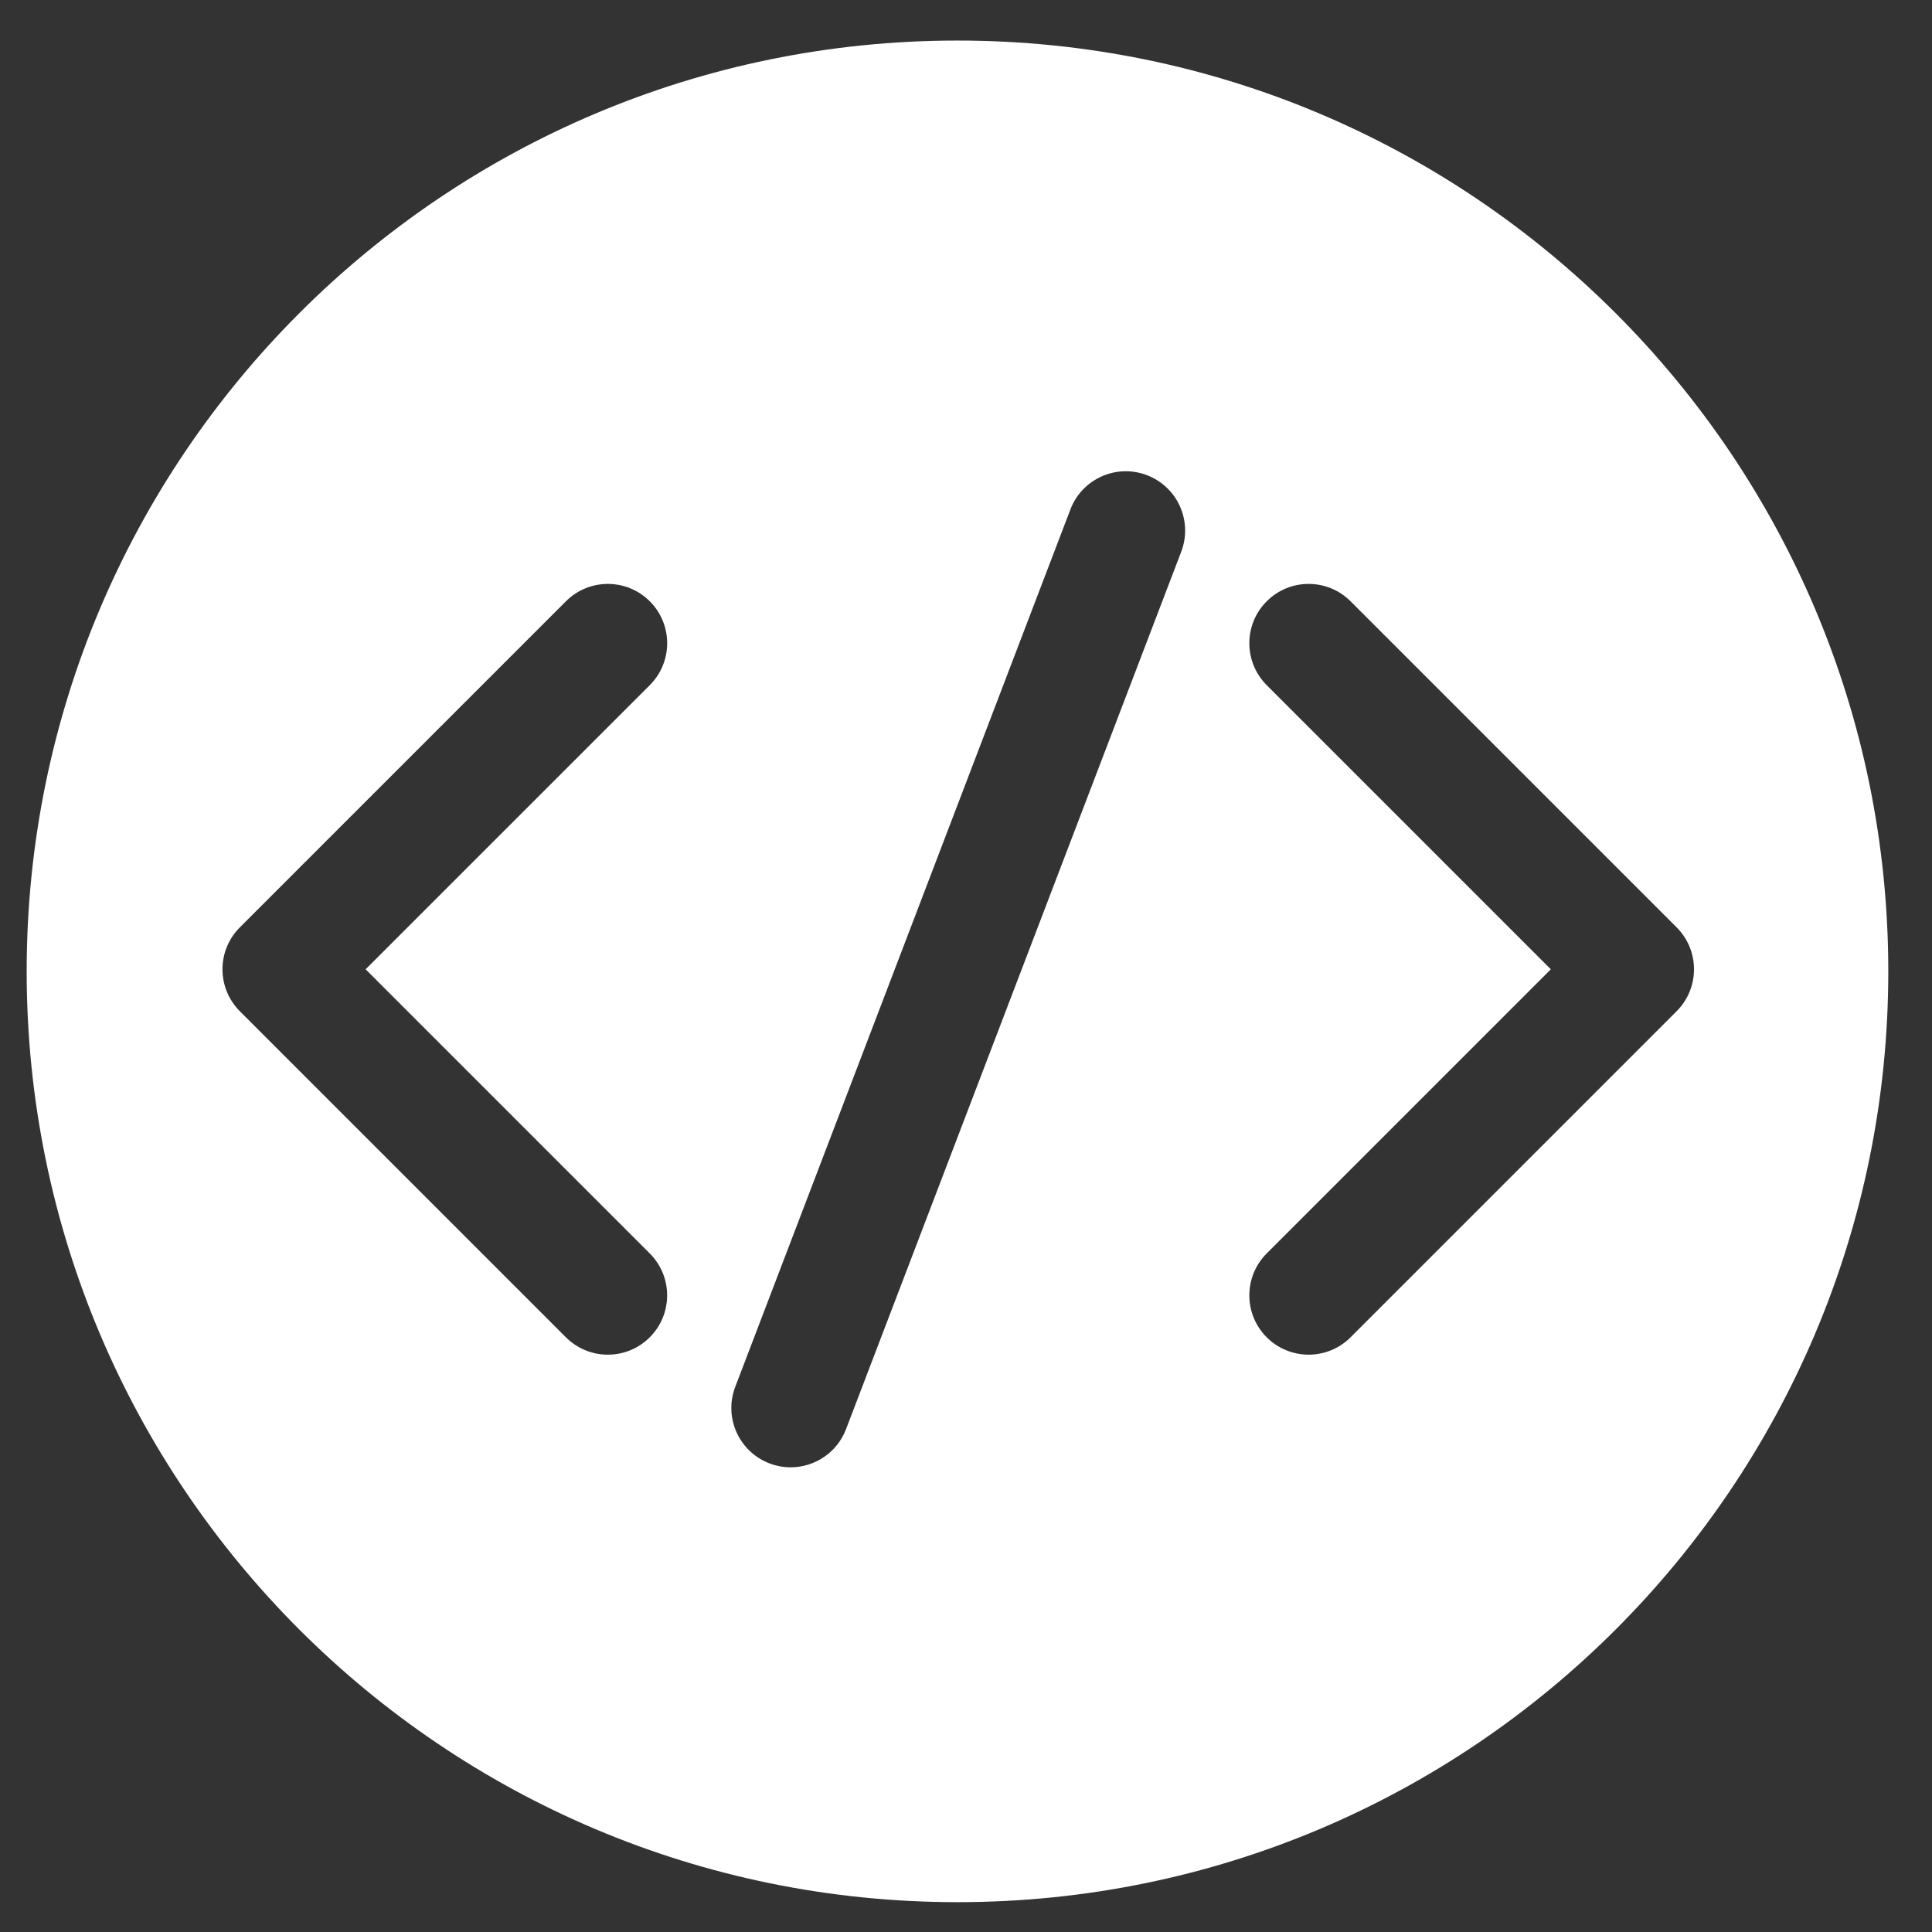 <svg height="88" viewBox="0 0 88 88" width="88" xmlns="http://www.w3.org/2000/svg"><rect x="0" y="0" width="88" height="88" fill="#333333" stroke="none"/><path d="M43.612 1.847c-23.415 0-42.397 18.982-42.397 42.397s18.982 42.397 42.397 42.397c23.415 0 42.397-18.982 42.397-42.397S67.027 1.847 43.612 1.847zM29.596 57.092c1.055 1.055 1.055 2.765 0 3.82-.527.527-1.219.791-1.91.791-.691 0-1.382-.264-1.91-.791L10.925 46.06c-1.055-1.055-1.055-2.765 0-3.82l14.852-14.852c1.055-1.055 2.765-1.055 3.82 0 1.055 1.055 1.055 2.765 0 3.82L16.654 44.15 29.596 57.092zM53.803 25.131 38.536 65.096c-.411 1.076-1.436 1.738-2.524 1.738-.32 0-.646-.057-.963-.179-1.394-.532-2.092-2.094-1.559-3.487l15.266-39.965c.532-1.394 2.094-2.092 3.487-1.559C53.637 22.176 54.335 23.737 53.803 25.131zM61.517 60.912c-.527.527-1.219.791-1.91.791-.691 0-1.383-.264-1.91-.791-1.055-1.055-1.055-2.765 0-3.82L70.638 44.15 57.697 31.208c-1.055-1.055-1.055-2.765 0-3.82 1.055-1.055 2.765-1.055 3.82 0L76.368 42.24c1.055 1.055 1.055 2.765 0 3.82L61.517 60.912z" fill="#ffffff"/></svg>